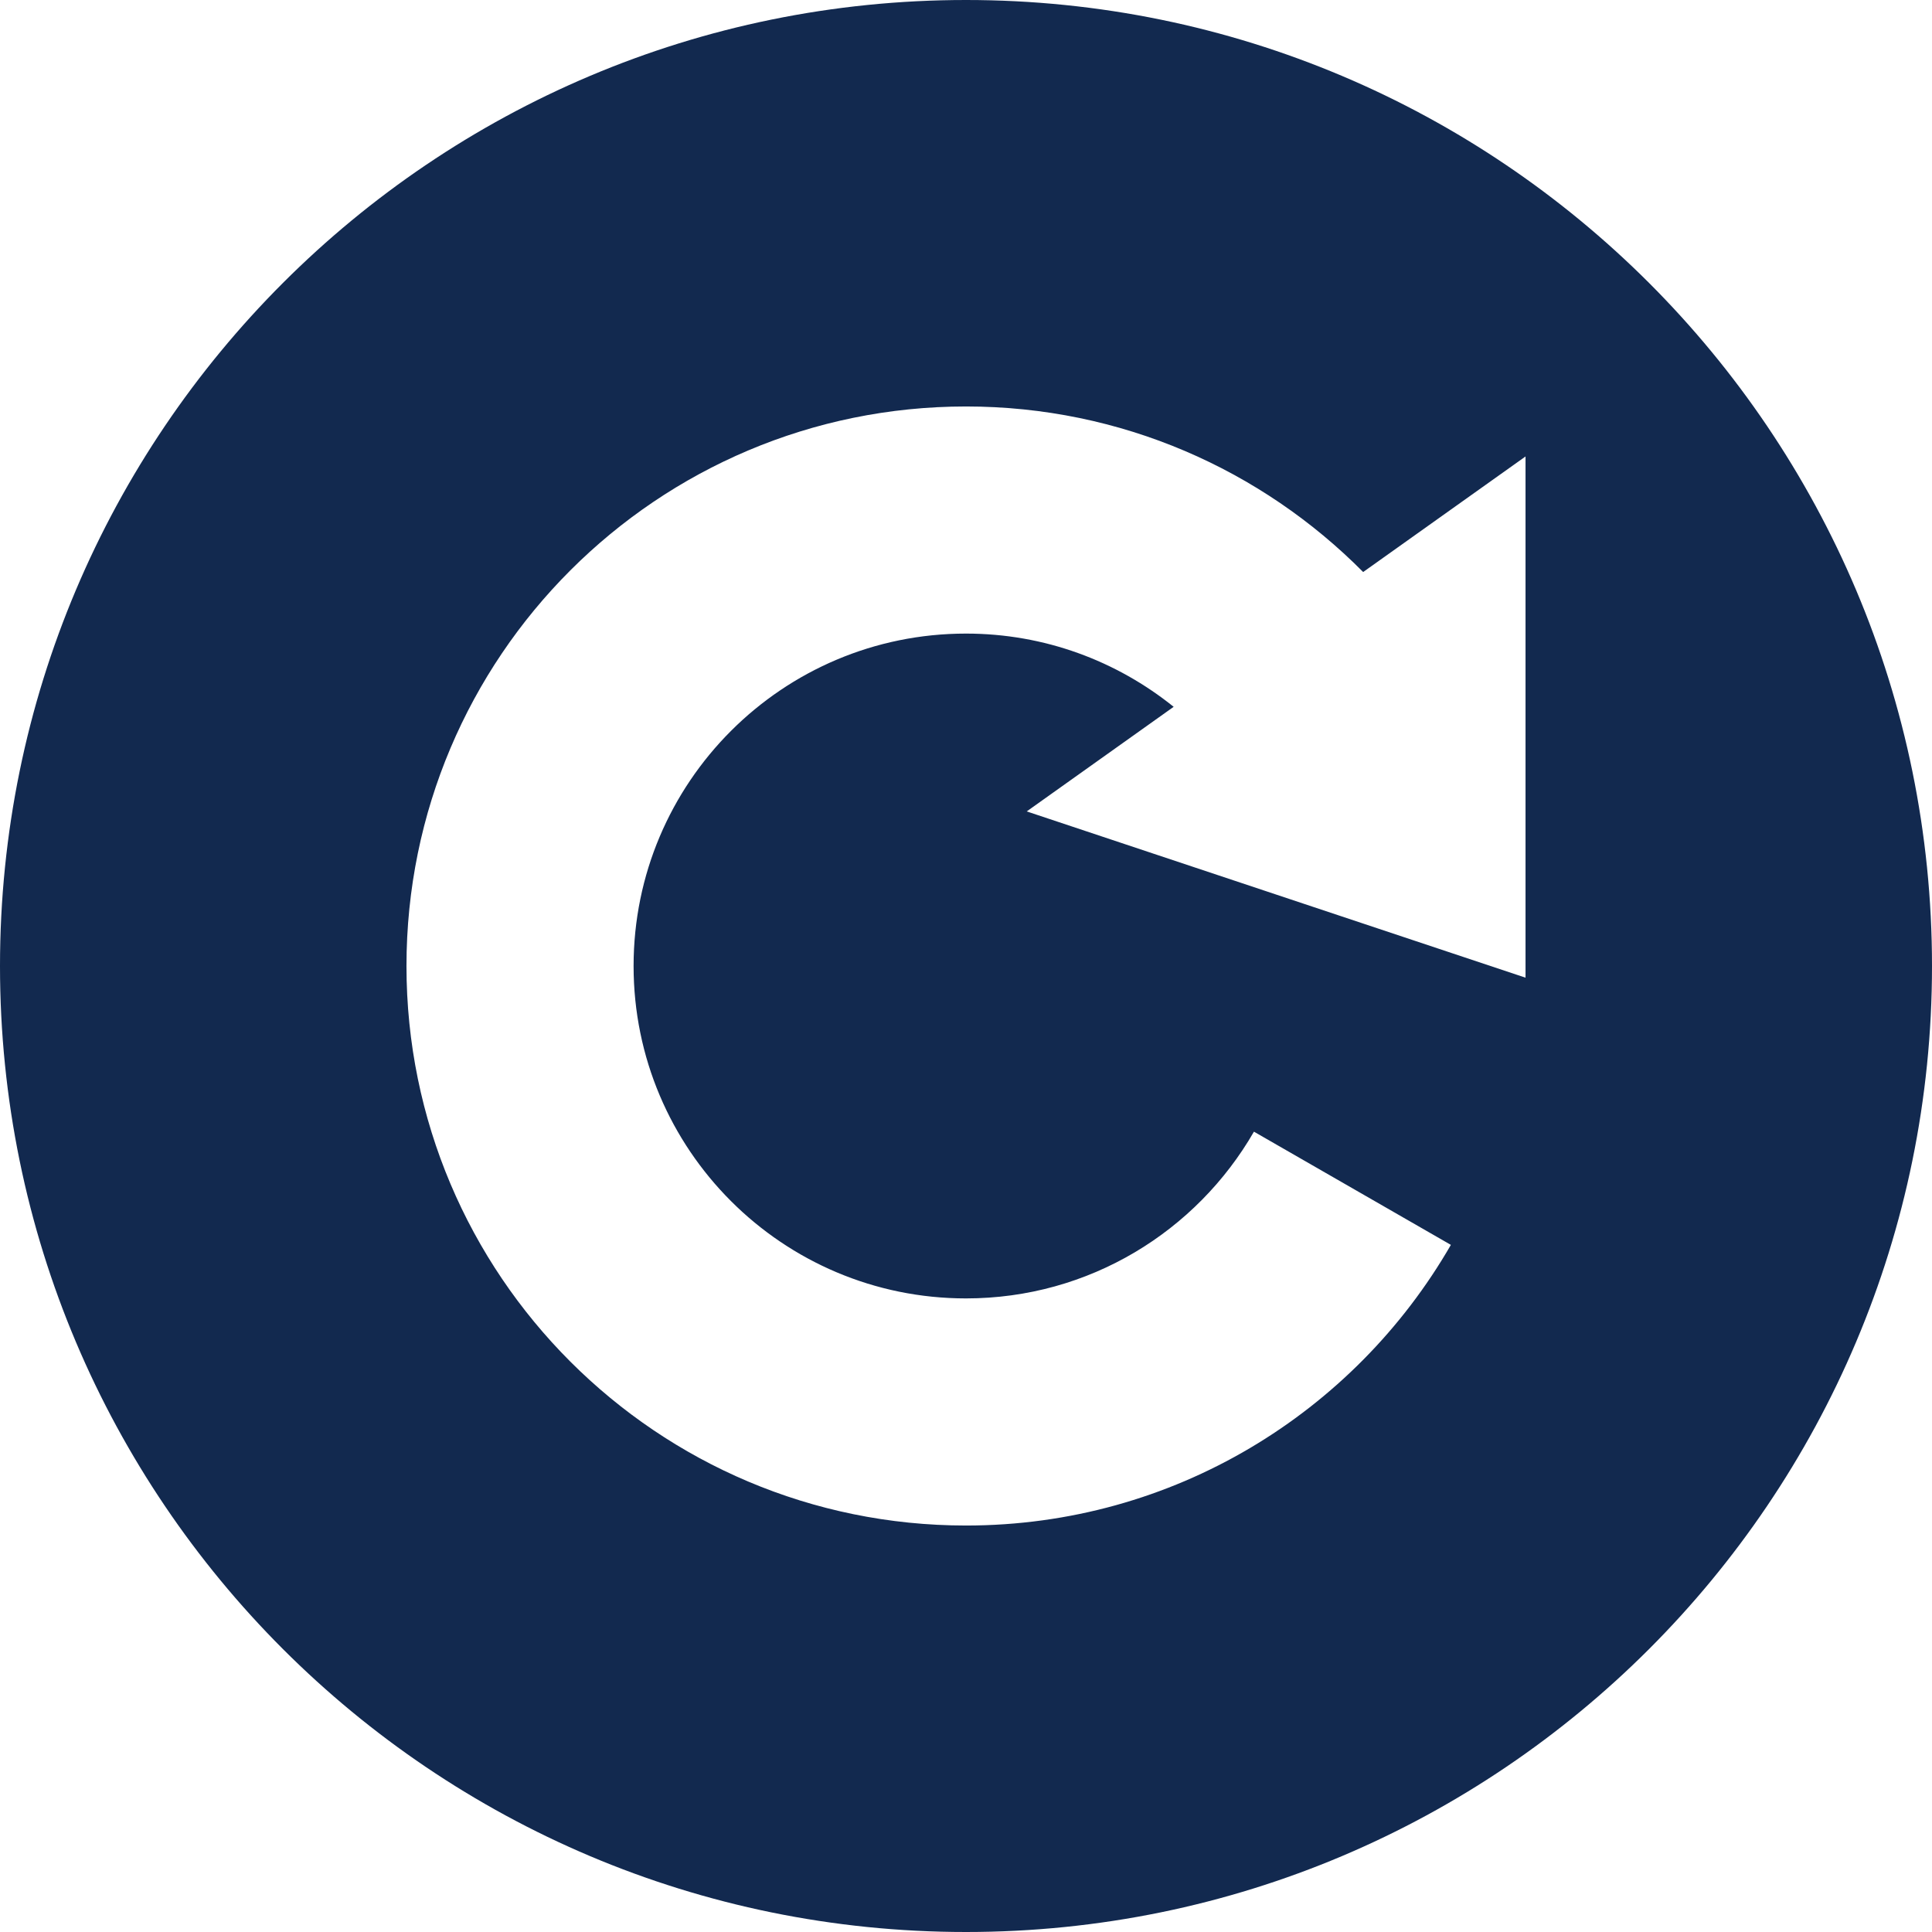 <?xml version="1.0" encoding="UTF-8"?> <svg xmlns="http://www.w3.org/2000/svg" width="72" height="72" viewBox="0 0 72 72" fill="none"> <path d="M36 0C16.118 0 0 16.118 0 36C0 55.882 16.118 72 36 72C55.882 72 72 55.882 72 36C72 16.118 55.882 0 36 0ZM36 15.148C41.788 15.148 47.023 17.509 50.801 21.318L56.852 17.011V36.435L38.263 30.239L43.739 26.341C41.619 24.636 38.933 23.612 36 23.612C29.158 23.612 23.612 29.158 23.612 36C23.612 42.842 29.158 48.388 36 48.388C40.592 48.388 44.592 45.886 46.731 42.174L54.07 46.393C50.469 52.641 43.729 56.852 36 56.852C24.484 56.852 15.148 47.516 15.148 36C15.148 24.484 24.484 15.148 36 15.148Z" fill="#12294F"></path> </svg> 